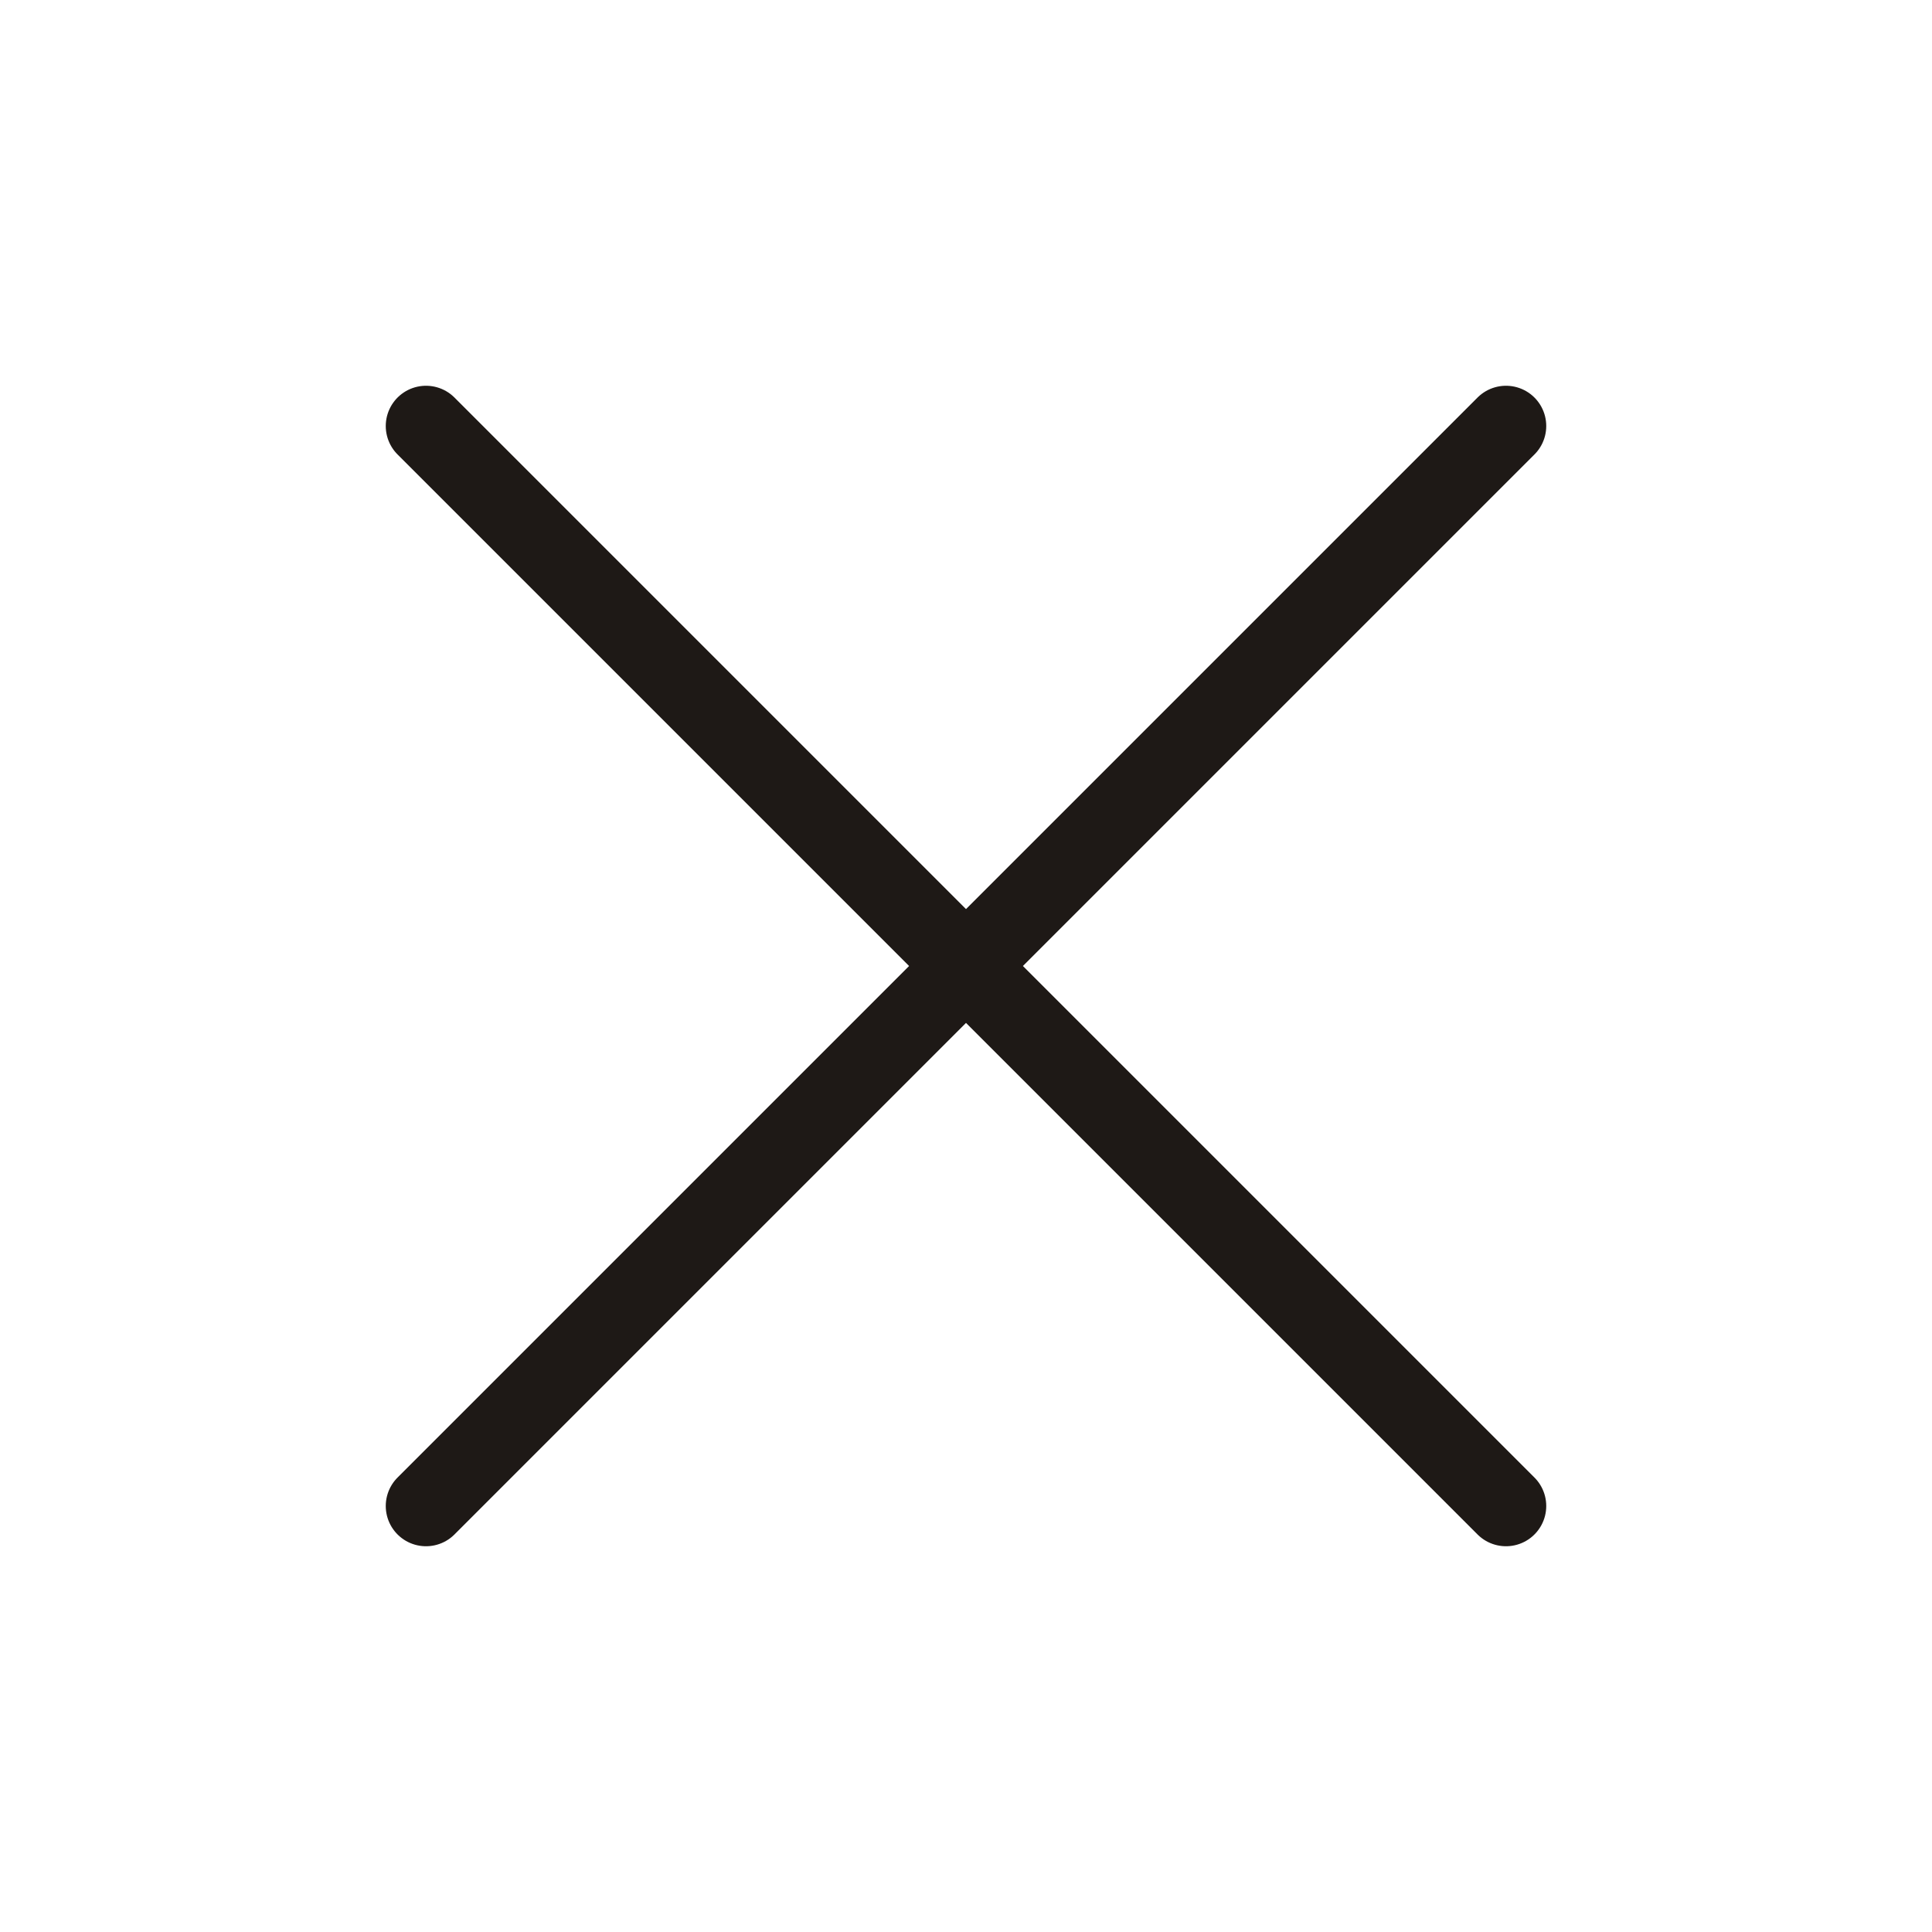 <svg xmlns="http://www.w3.org/2000/svg" width="24" height="24" viewBox="0 0 24 24">
    <path fill="none" fill-rule="evenodd" stroke="#1E1916" stroke-linecap="round" stroke-linejoin="round" d="M5.292 5.292l13.416 13.416m0-13.416L5.292 18.708"/>
</svg>
